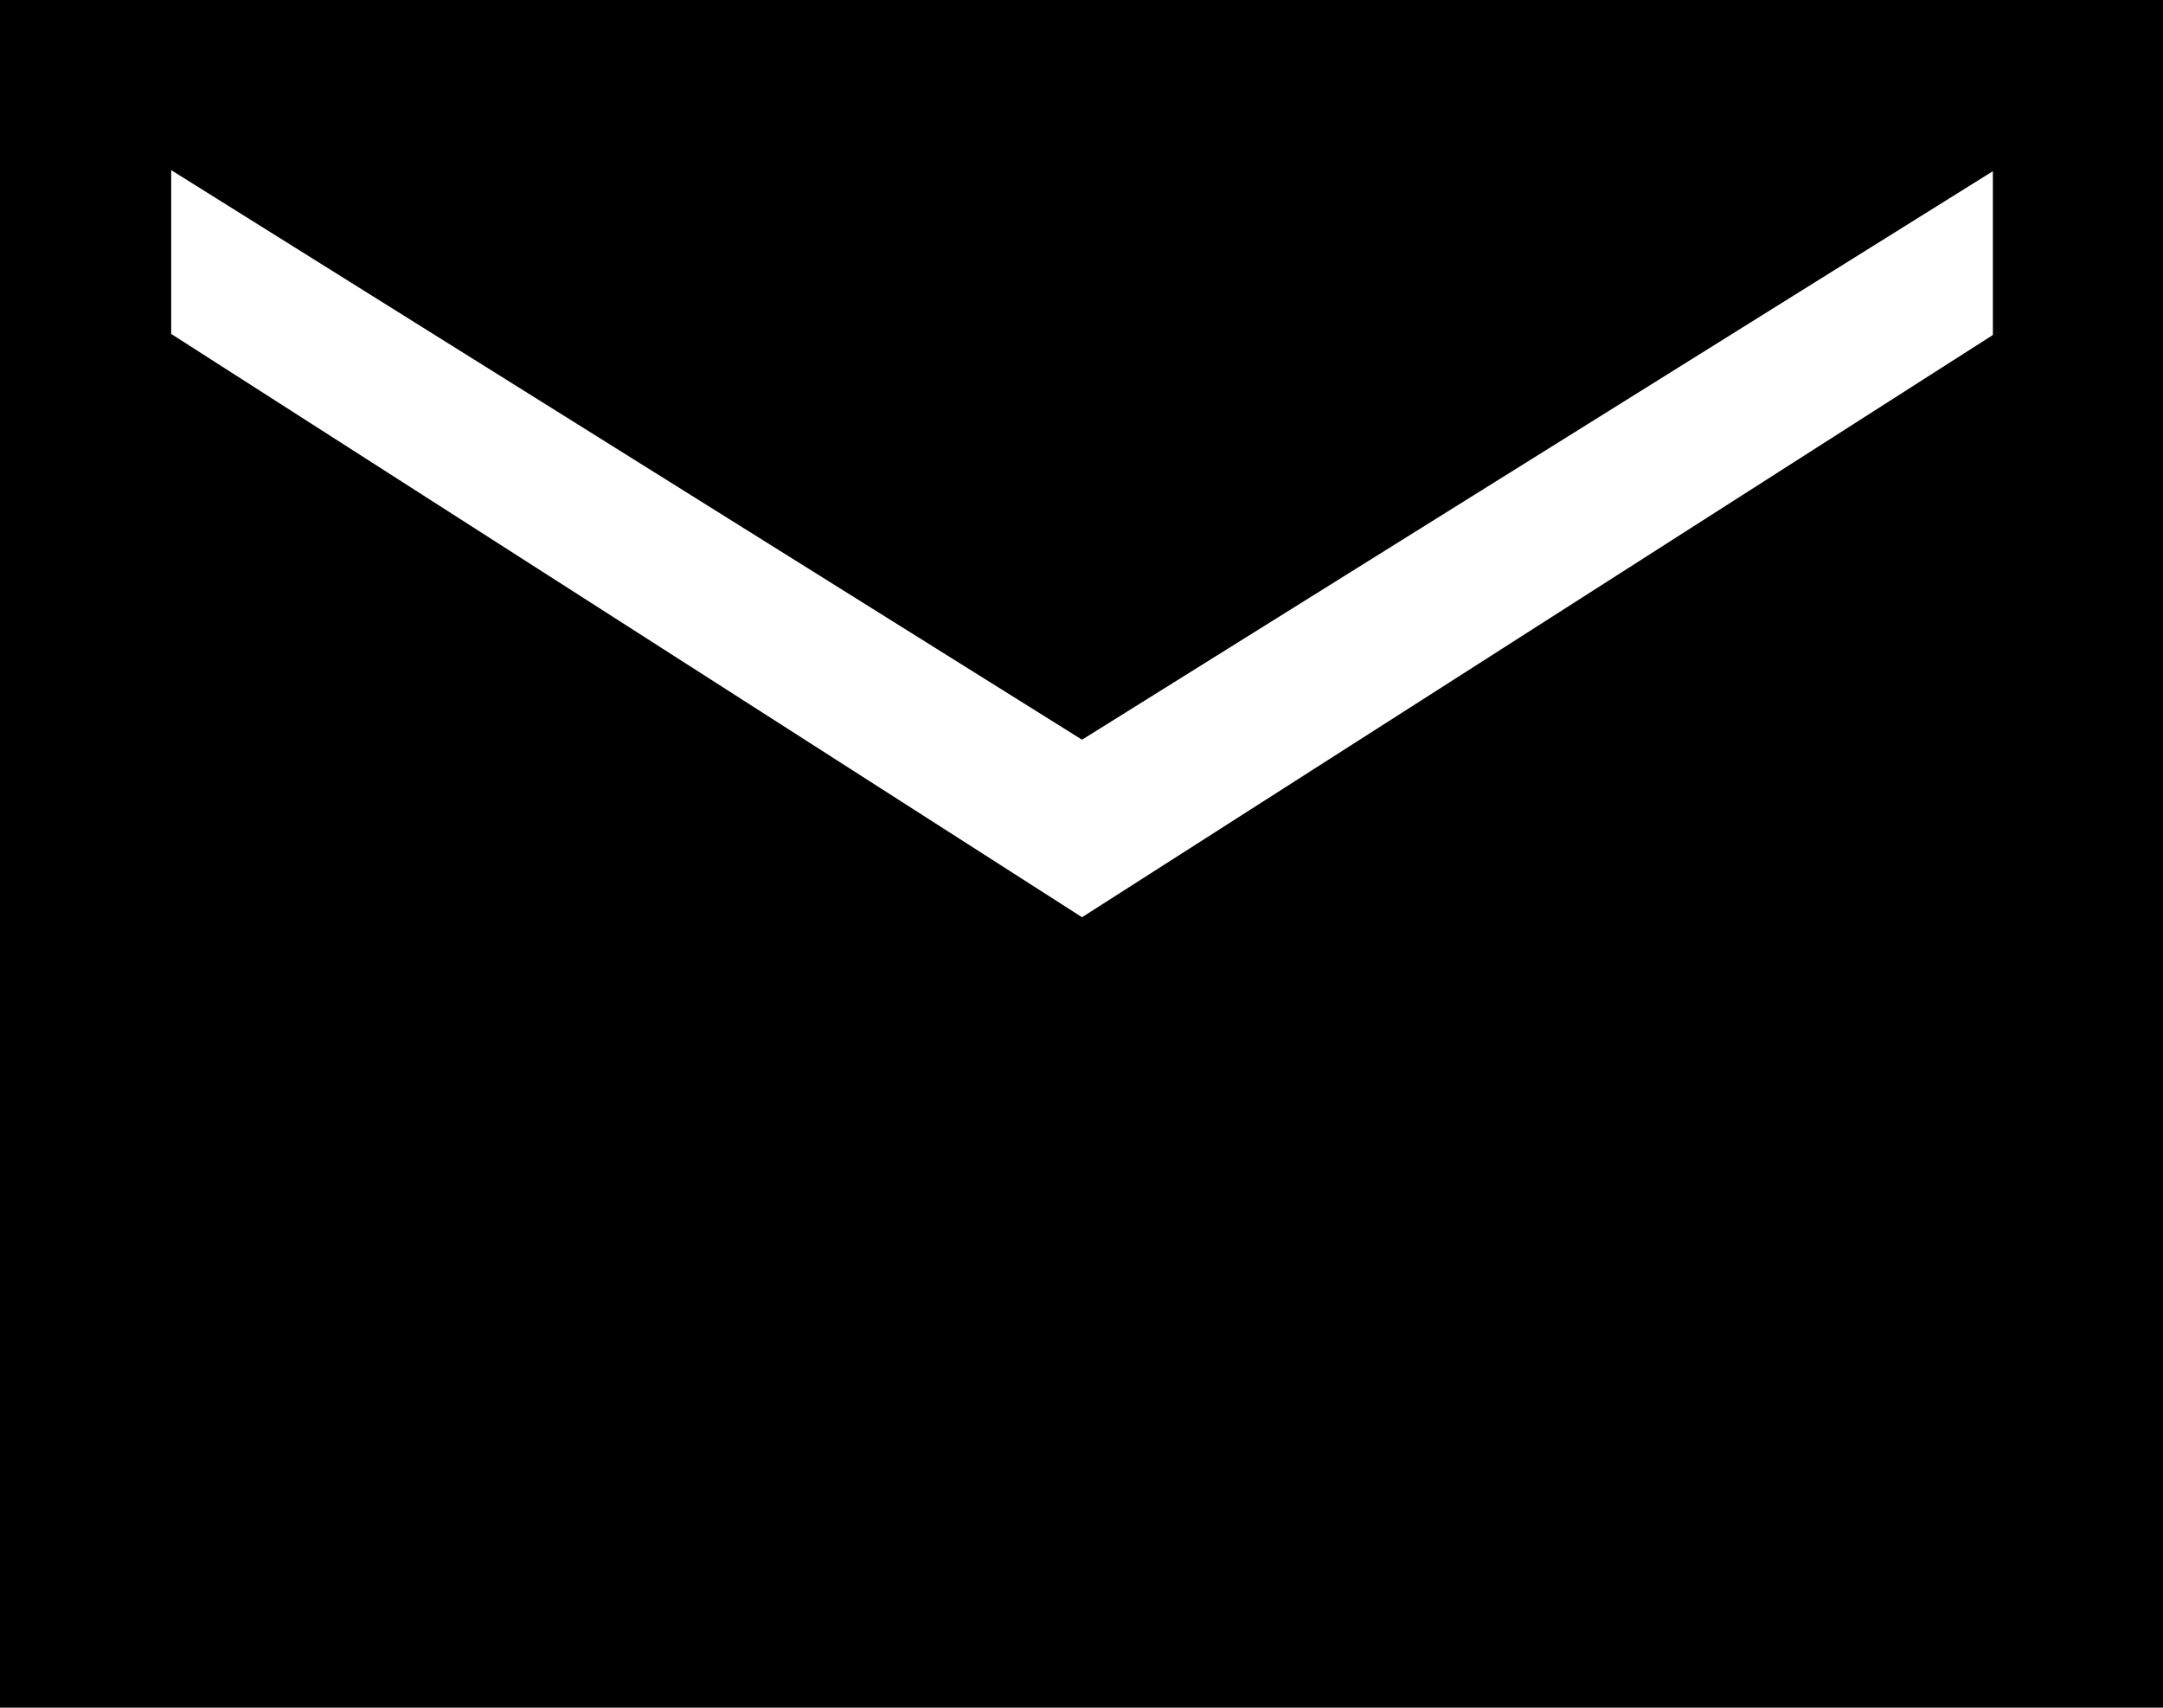 <?xml version="1.0" encoding="UTF-8"?><svg id="Laag_2" xmlns="http://www.w3.org/2000/svg" viewBox="0 0 20.47 16.16"><g id="Laag_1-2"><path id="mail_FILL1_wght300_GRAD0_opsz24" d="M0,16.16V0h20.47v16.16H0ZM10.24,8.68l8.62-5.51v-1.55l-8.62,5.38L1.62,1.61v1.55l8.62,5.52Z" style="fill:#000; stroke-width:0px;"/></g></svg>